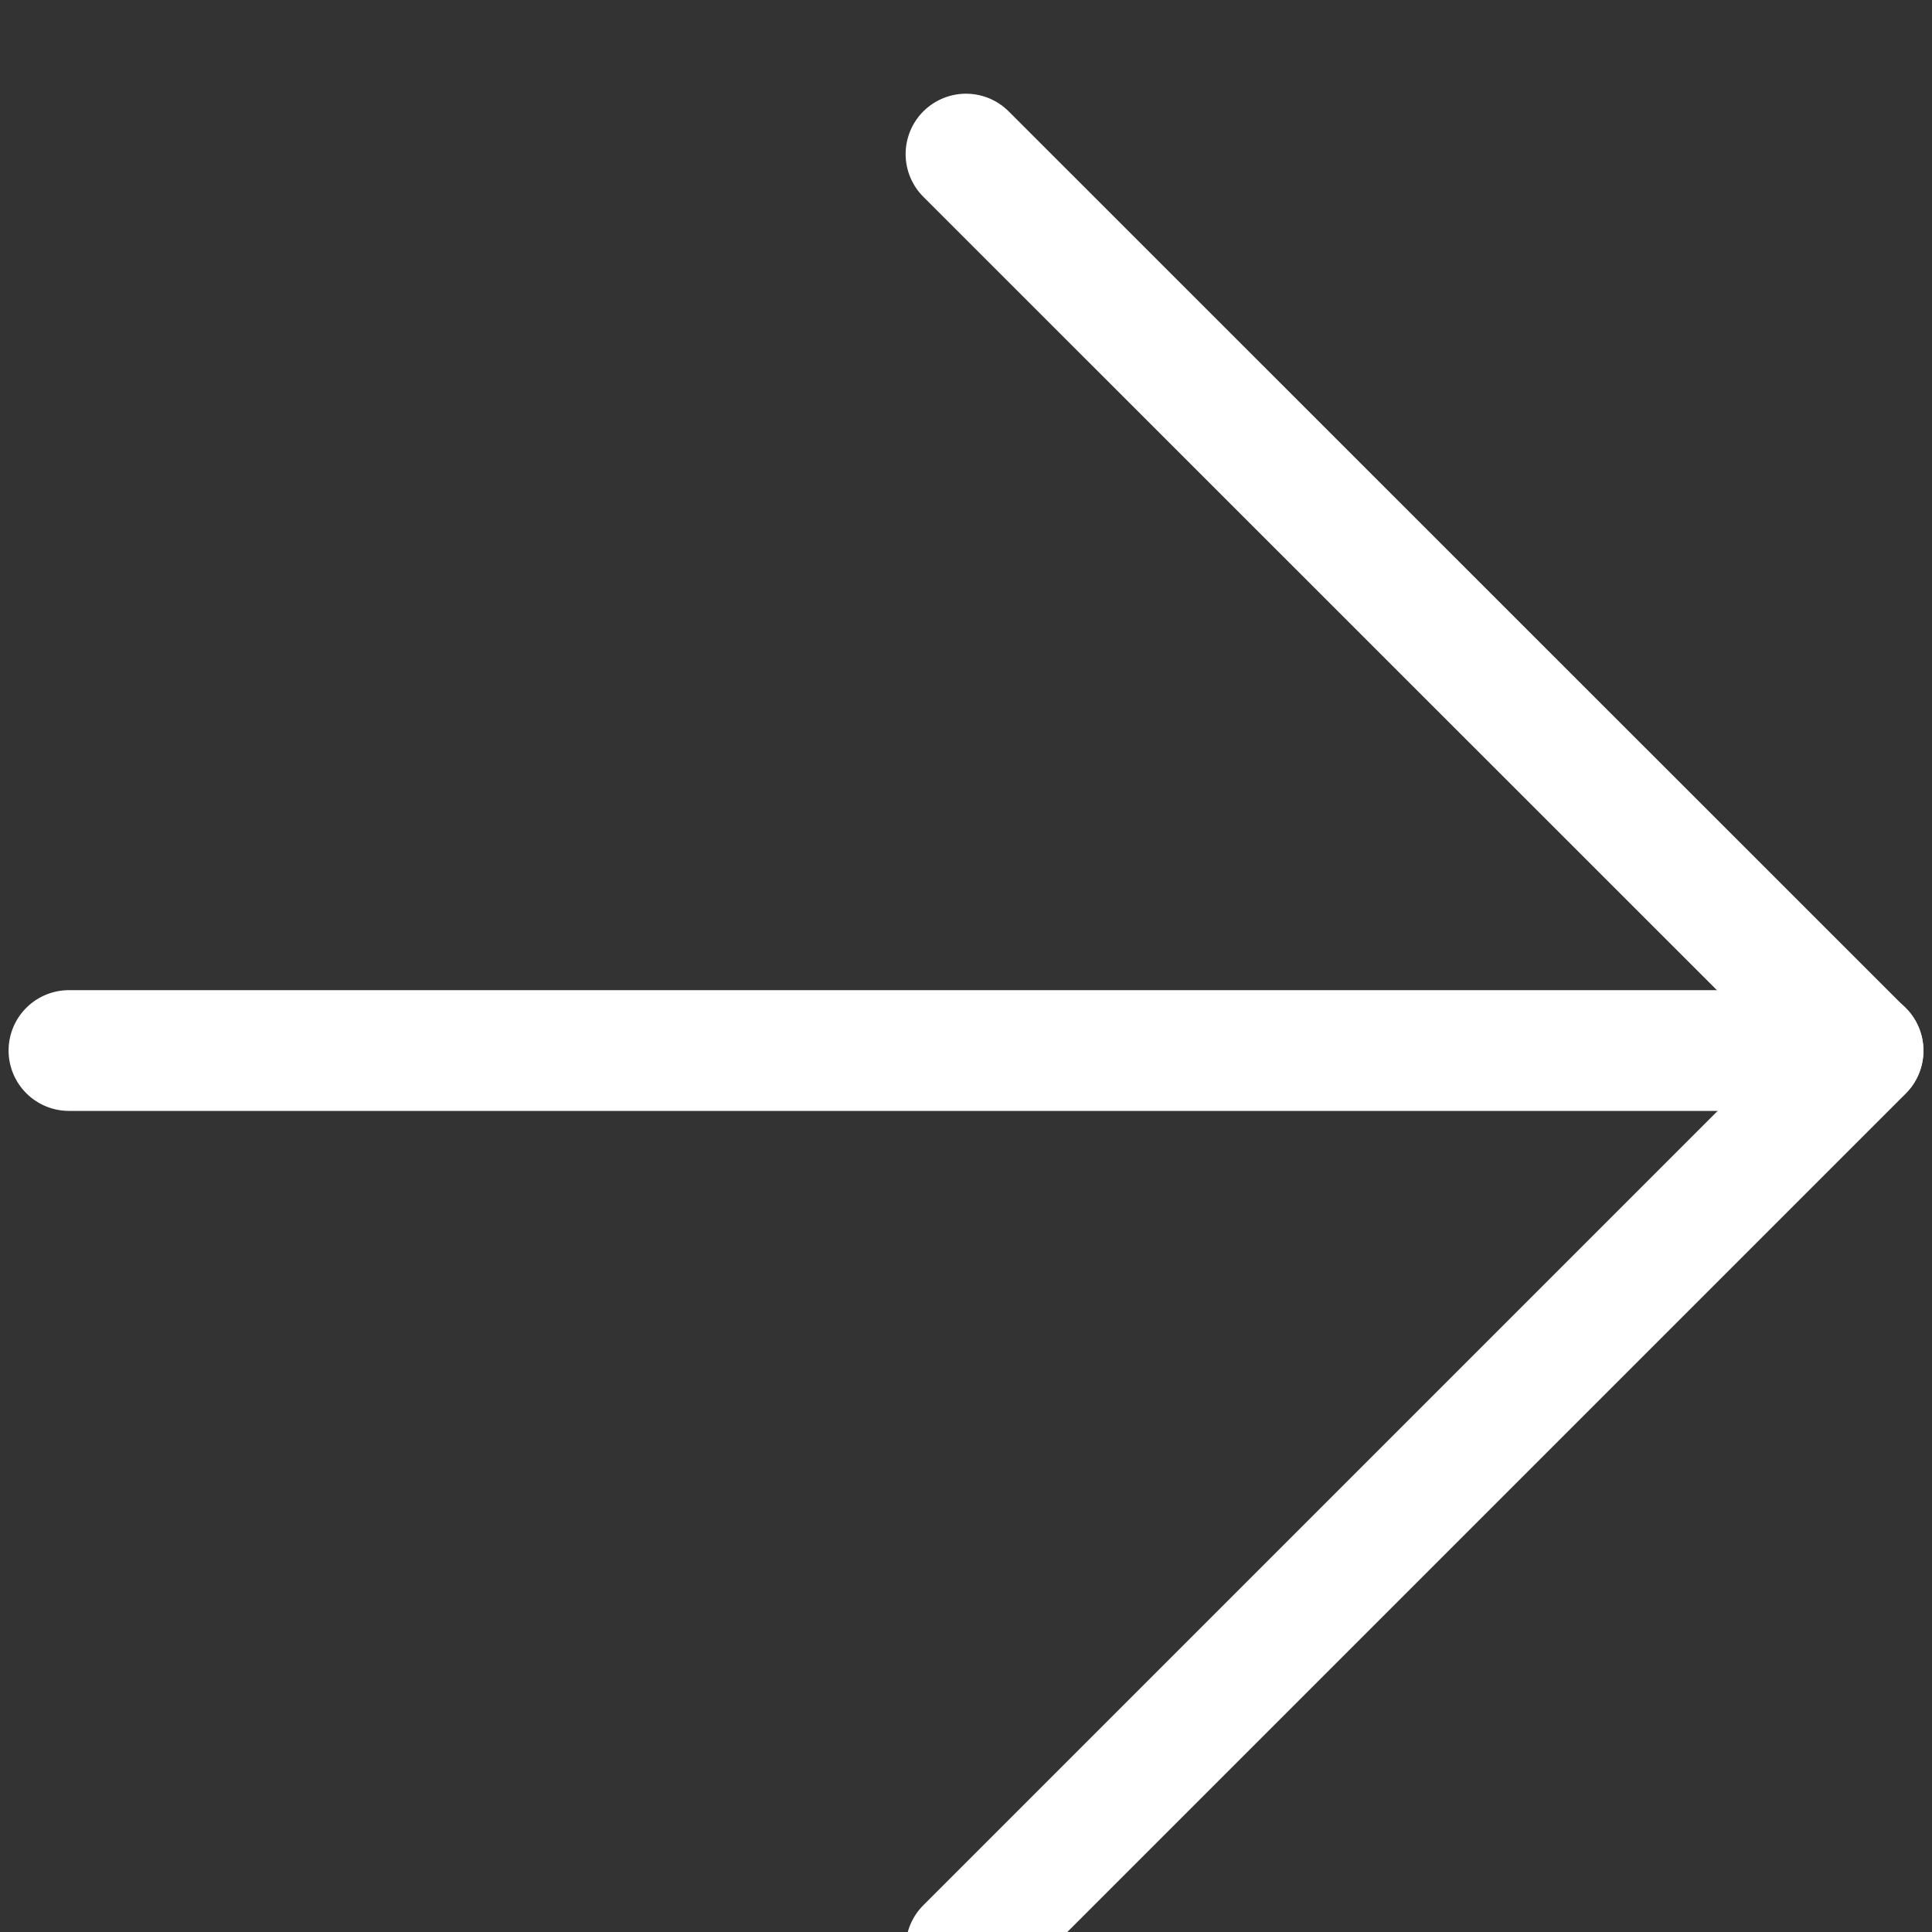 <svg width="16" height="16" viewBox="0 0 16 16" fill="none" xmlns="http://www.w3.org/2000/svg">
<rect x="0" y="0" width="16" height="16" fill="#333333" stroke="none"/>
<g clip-path="url(#clip0_874_6945)">
<path d="M0.571 8.7H15.429" stroke="white" stroke-linecap="round" stroke-linejoin="round"/>
<path d="M8 16.132L15.429 8.703L8 1.276" stroke="white" stroke-linecap="round" stroke-linejoin="round"/>
</g>
<defs>
<clipPath id="clip0_874_6945">
<rect width="16" height="16" fill="white" transform="translate(0 0.703)"/>
</clipPath>
</defs>
</svg>
